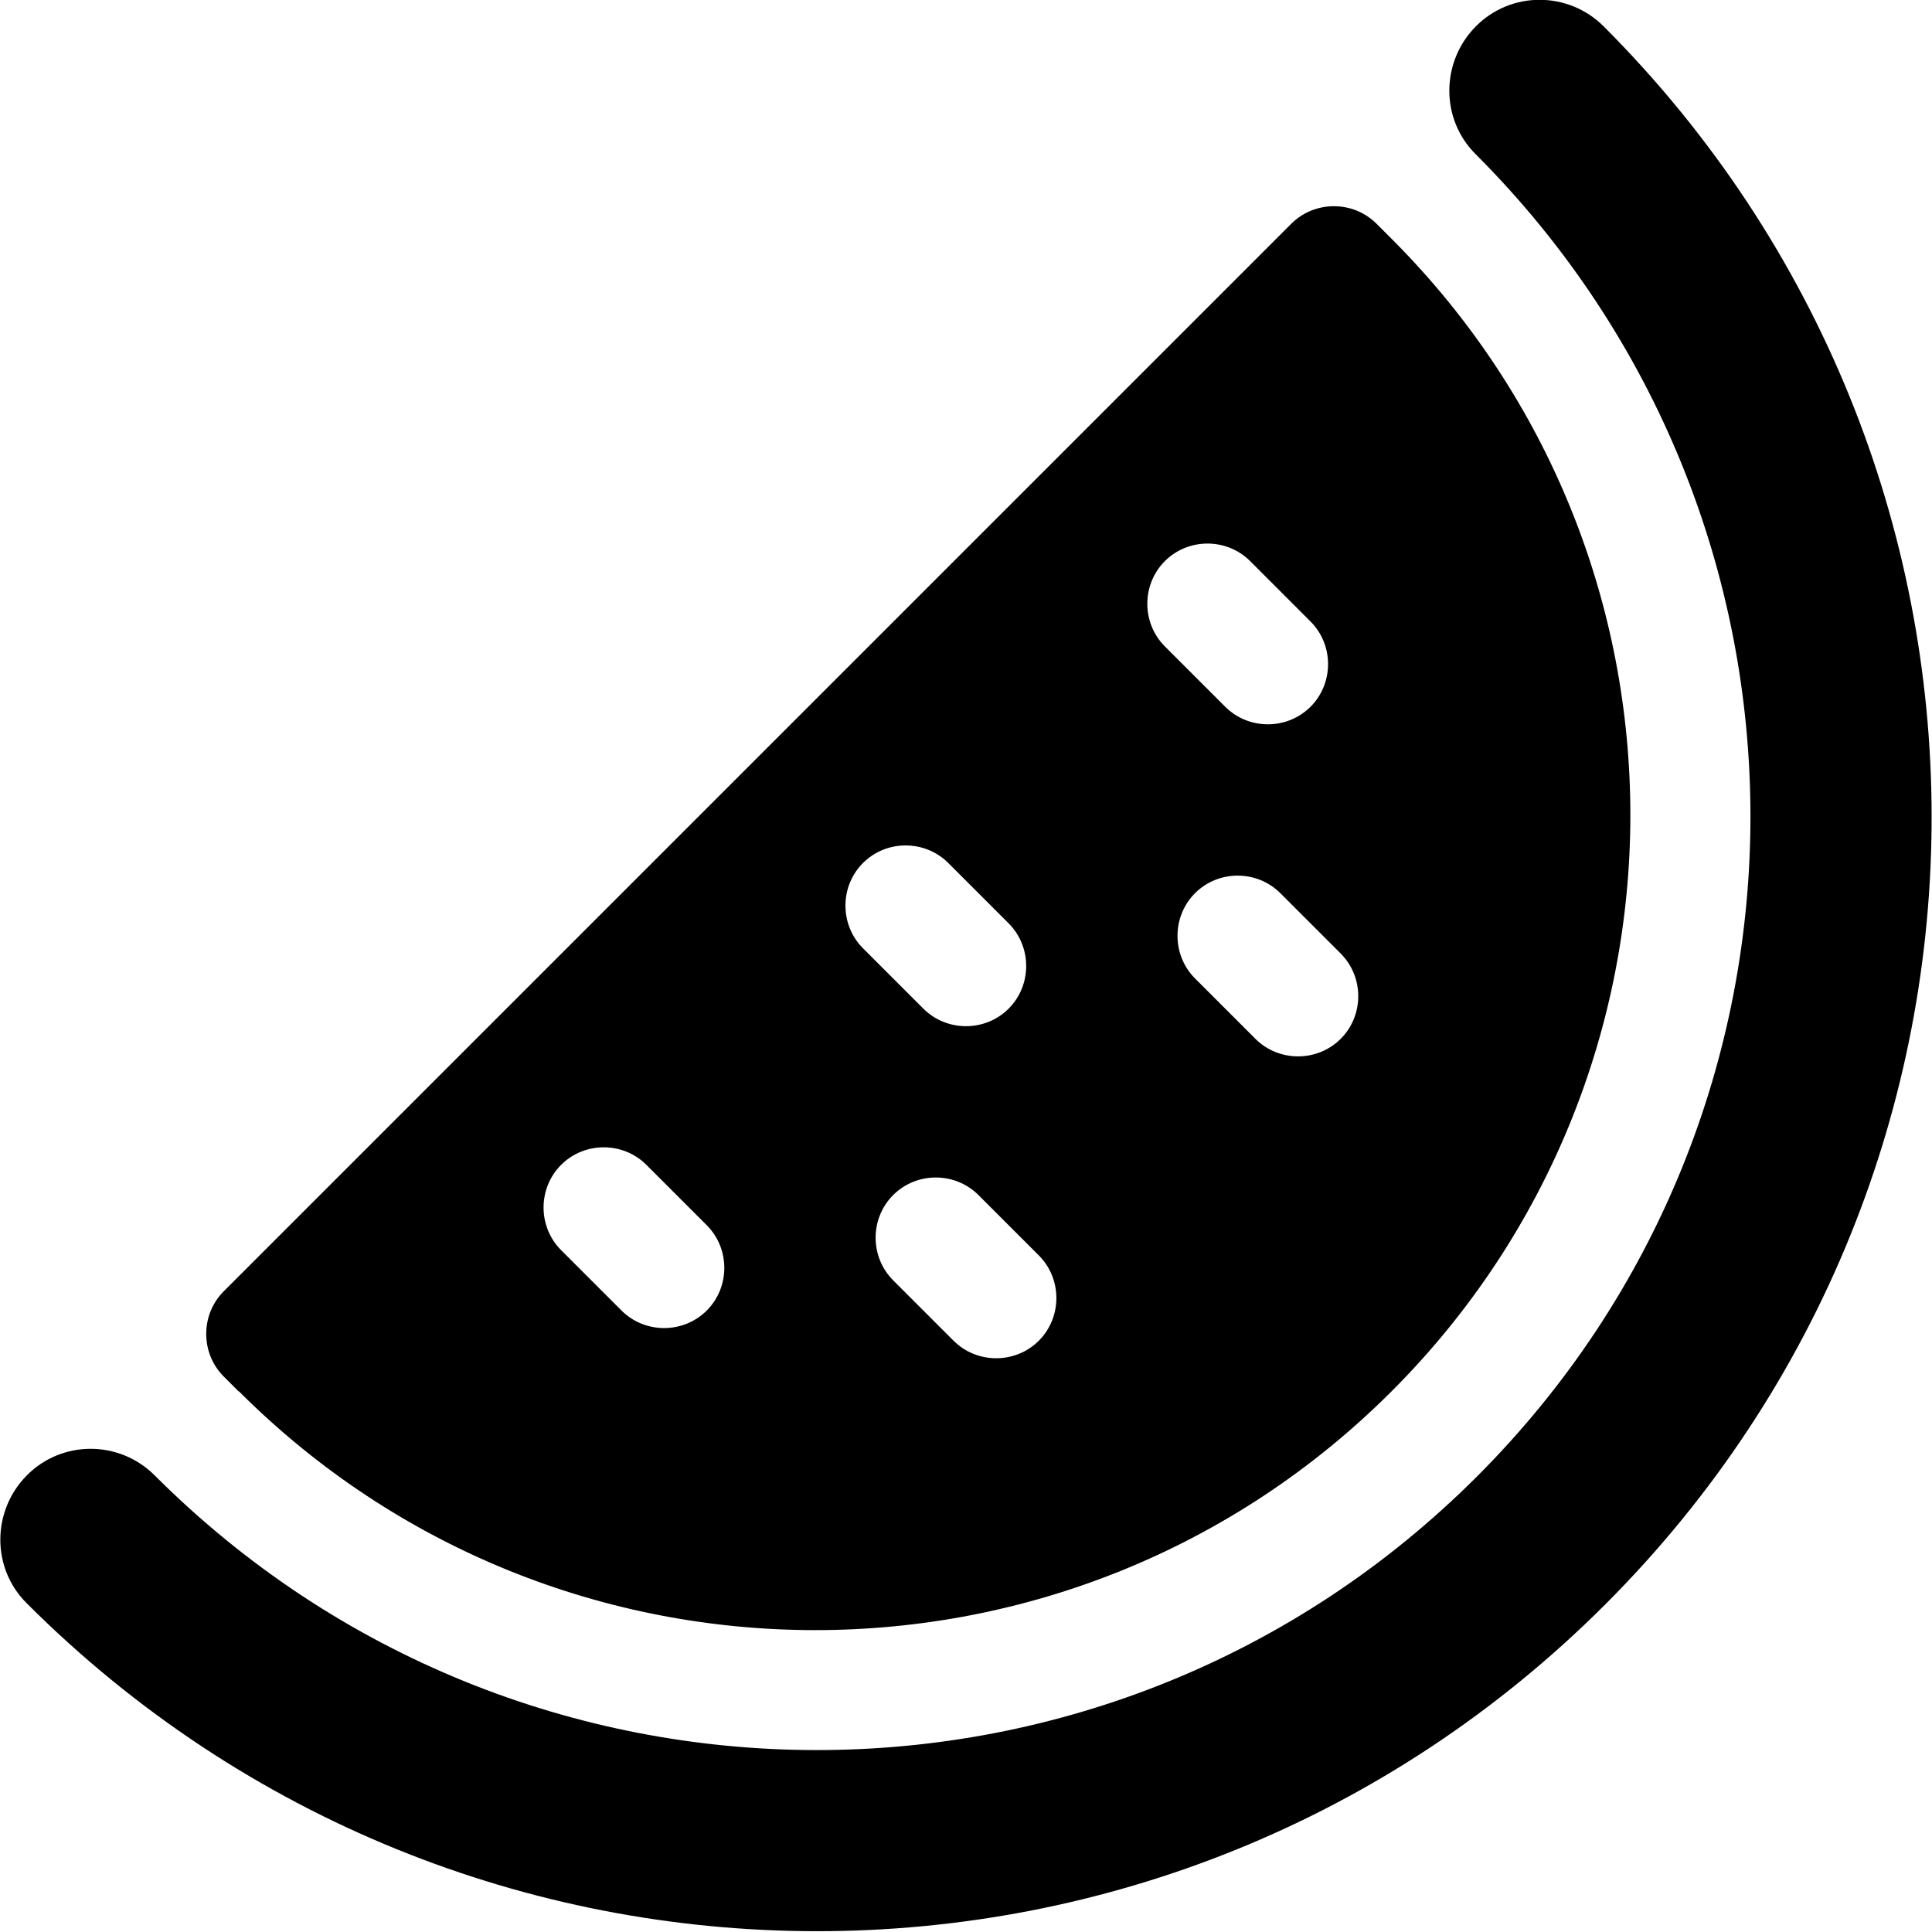 <svg xmlns="http://www.w3.org/2000/svg" viewBox="0 0 512 512"><!--! Font Awesome Pro 6.7.1 by @fontawesome - https://fontawesome.com License - https://fontawesome.com/license (Commercial License) Copyright 2024 Fonticons, Inc. --><path d="M41 391c-9.4-9.4-24.6-9.4-33.9 0s-9.4 24.6 0 33.9c115.6 115.6 302.6 116 418.3 .3S540.5 122.6 425 7c-9.4-9.4-24.6-9.4-33.9 0s-9.4 24.6 0 33.9c96.9 96.9 97.1 253.6 .3 350.4S137.9 487.9 41 391zm22.3-22.3c84.4 84.4 221.1 84.4 305.5 0c84.2-84.2 84.4-220.7 .3-305.1l-4.3-4.3c-6.2-6.2-16.4-6.2-22.6 0L59.3 342.2c-6.2 6.2-6.2 16.4 0 22.6l4 4zm245.4-220c6.2-6.2 16.4-6.2 22.6 0l16 16c6.2 6.2 6.2 16.4 0 22.6s-16.4 6.2-22.6 0l-16-16c-6.2-6.2-6.2-16.4 0-22.6zm-80 80c6.2-6.2 16.4-6.2 22.6 0l16 16c6.2 6.2 6.2 16.4 0 22.6s-16.4 6.2-22.6 0l-16-16c-6.2-6.2-6.2-16.4 0-22.6zm88 8c6.2-6.2 16.4-6.2 22.6 0l16 16c6.2 6.2 6.2 16.4 0 22.6s-16.4 6.2-22.6 0l-16-16c-6.2-6.2-6.2-16.4 0-22.6zm-168 72c6.2-6.2 16.4-6.2 22.6 0l16 16c6.2 6.2 6.2 16.4 0 22.6s-16.4 6.2-22.6 0l-16-16c-6.2-6.2-6.2-16.4 0-22.6zm88 8c6.2-6.2 16.4-6.2 22.6 0l16 16c6.2 6.2 6.2 16.4 0 22.6s-16.4 6.2-22.6 0l-16-16c-6.2-6.2-6.2-16.4 0-22.6z"/></svg>